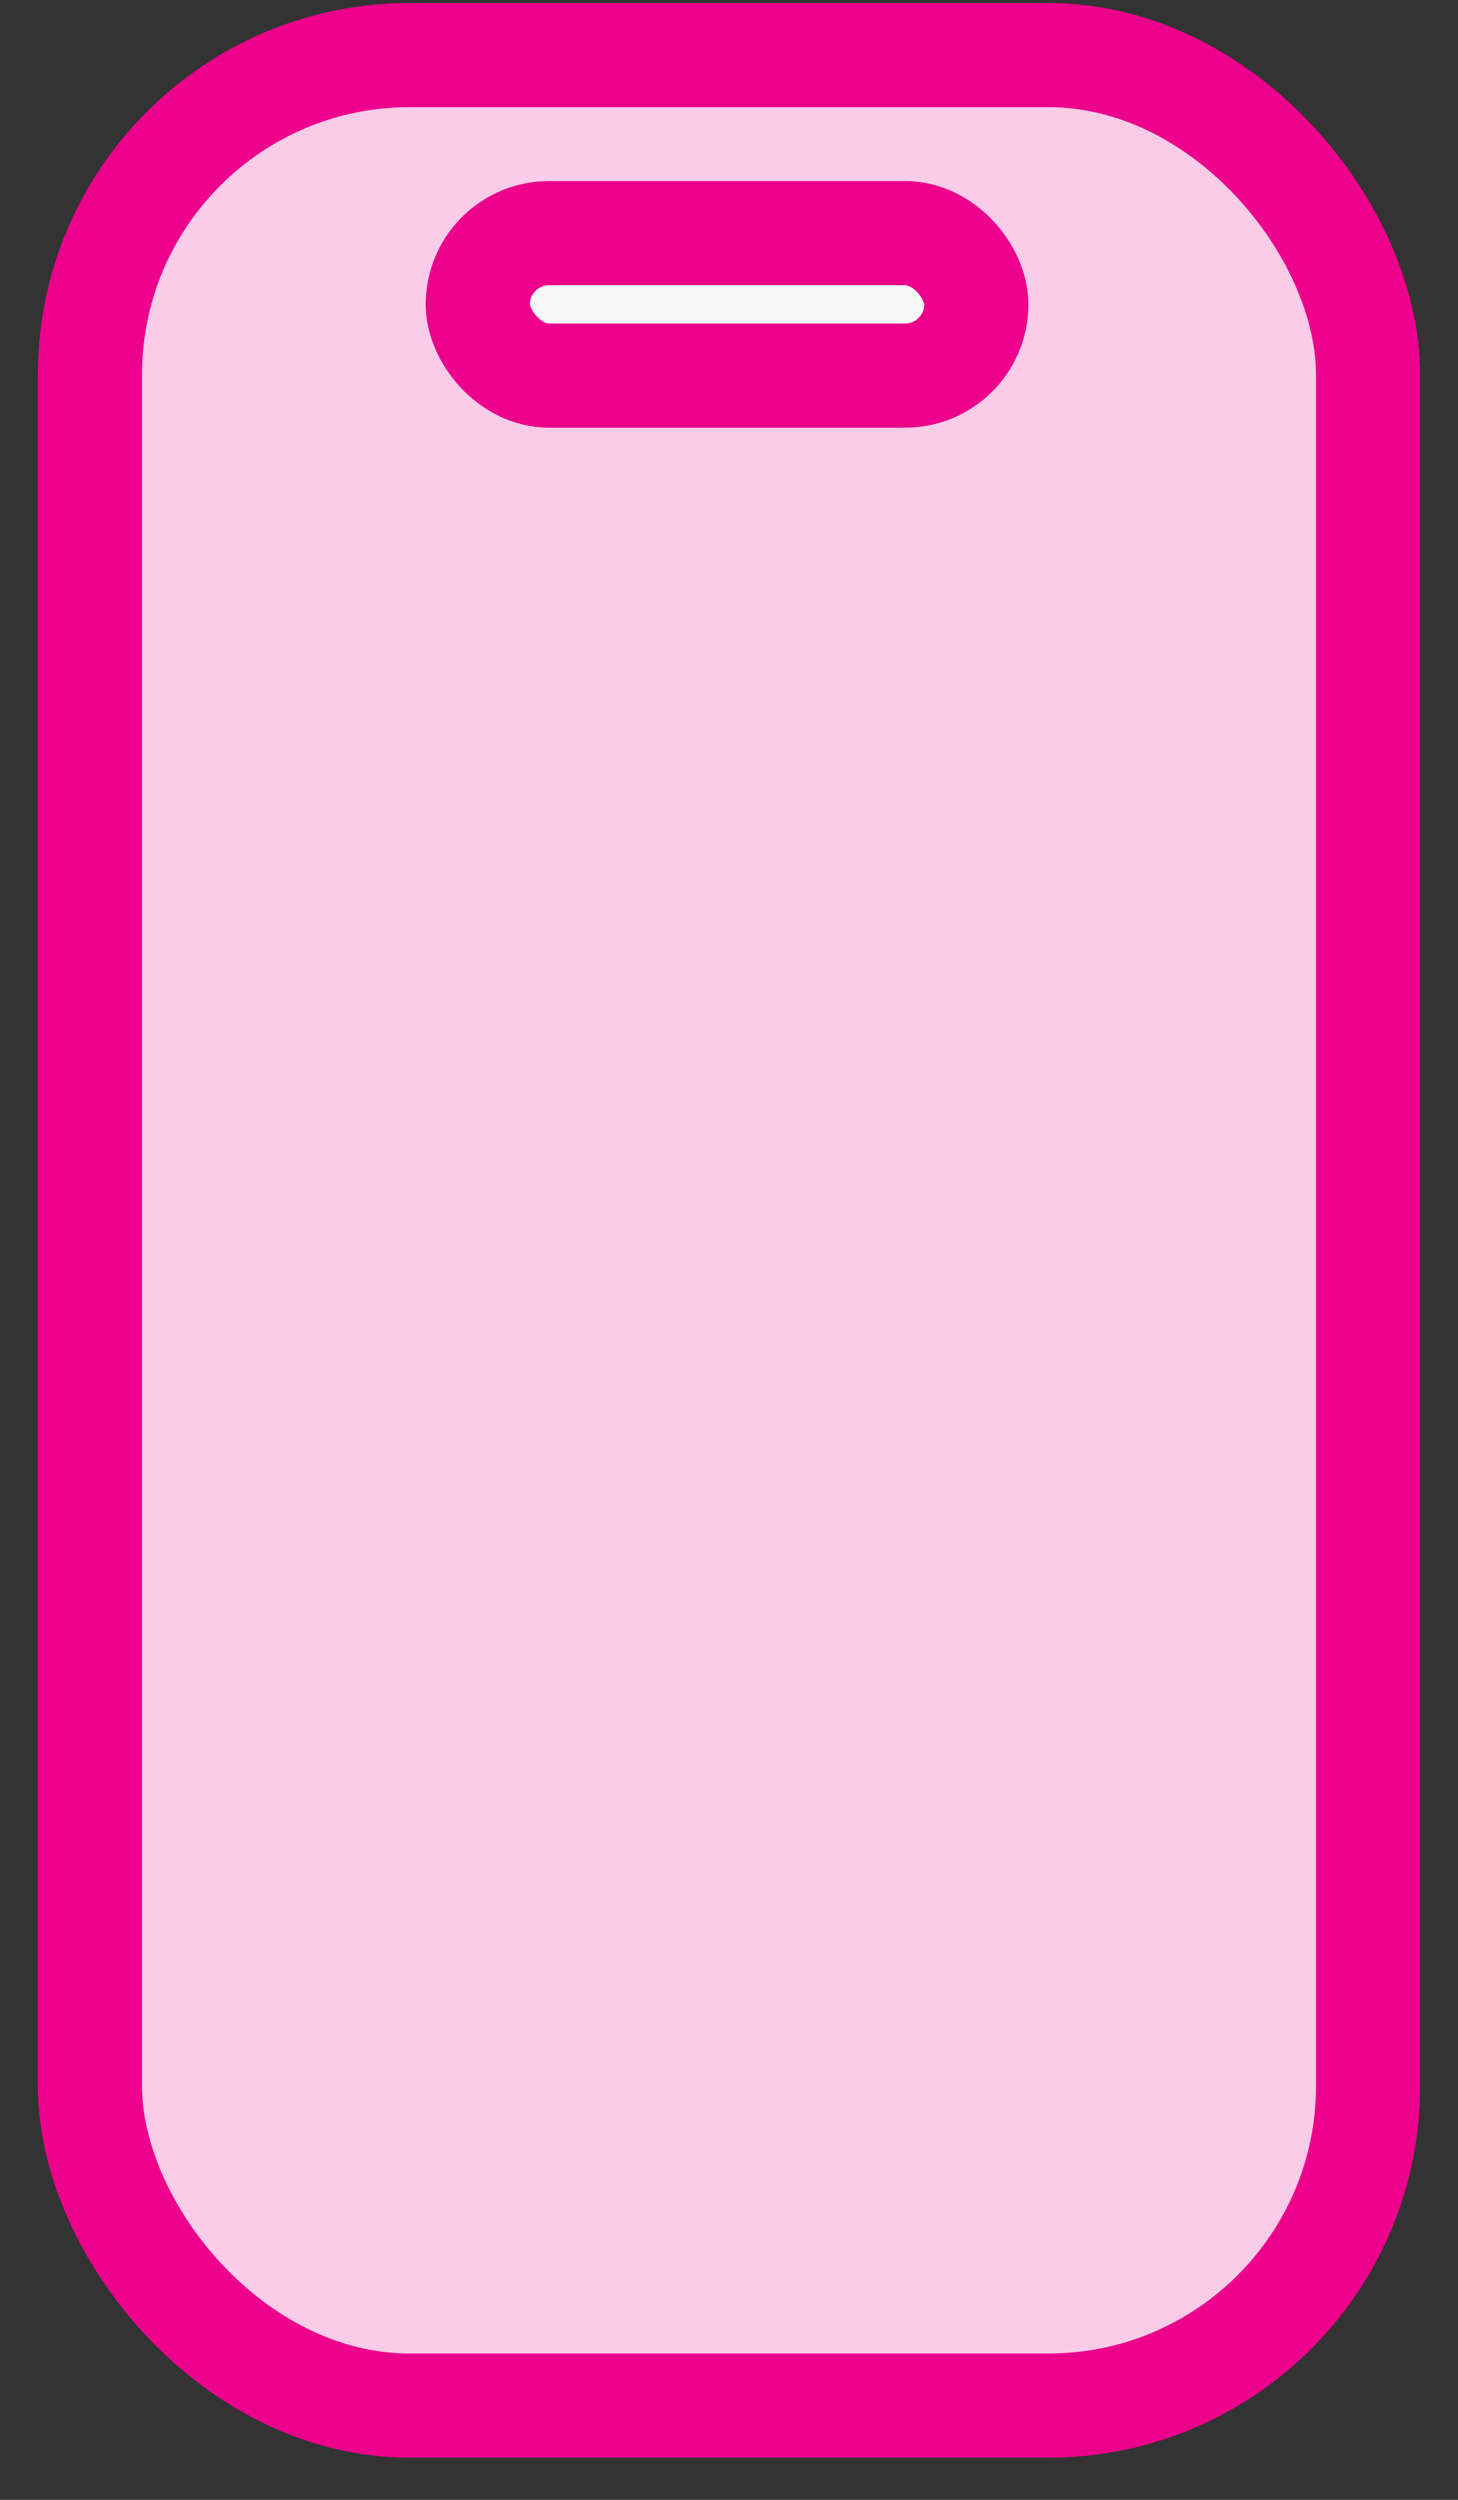 <svg width="28" height="48" viewBox="0 0 28 48" fill="none" xmlns="http://www.w3.org/2000/svg">
<rect x="0" y="0" width="28" height="48" fill="#333333" stroke="none"/>
<rect x="1.727" y="1.058" width="24.546" height="45.132" rx="6.136" fill="#FBCCE8" stroke="#EC008C" stroke-width="2"/>
<rect x="9.176" y="4.477" width="9.573" height="2.735" rx="1.368" fill="#F7F7F7" stroke="#EC008C" stroke-width="2"/>
</svg>
